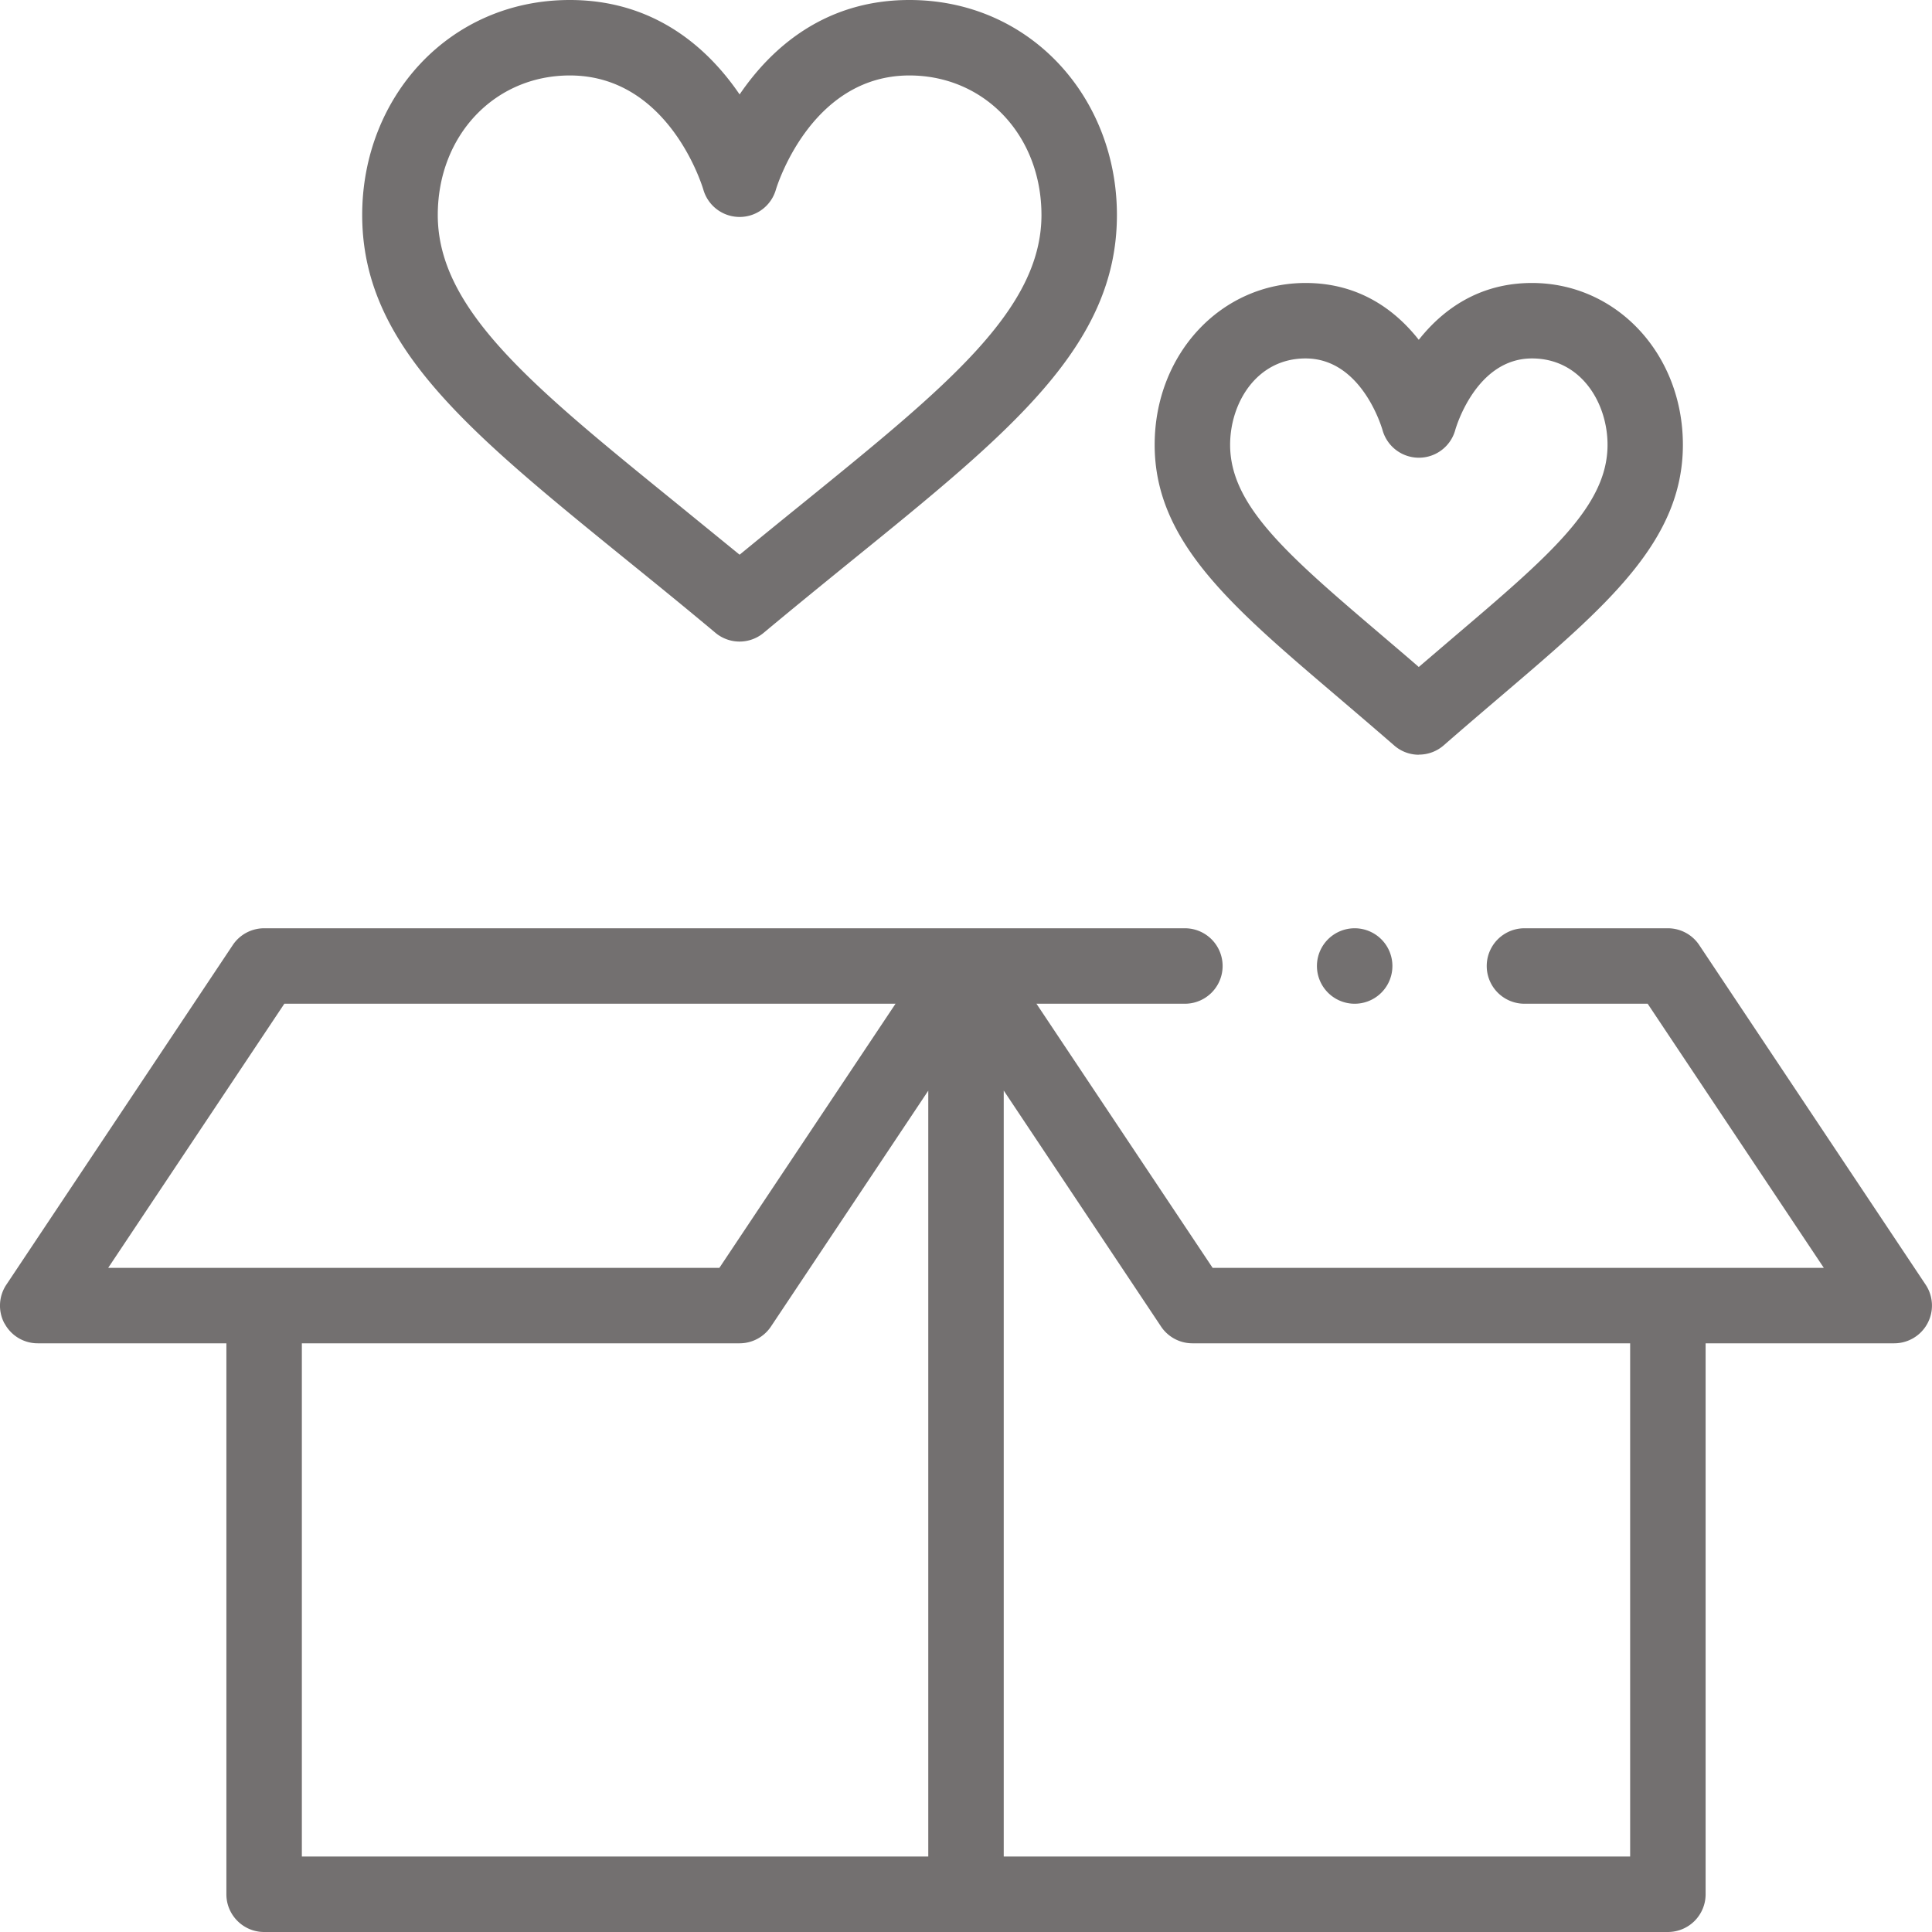 <svg width="17" height="17" fill="none" xmlns="http://www.w3.org/2000/svg"><path d="M.04 11.645a.33.33 0 00.292.175h1.66v4.848c0 .183.149.332.332.332h12.352a.332.332 0 00.332-.332V11.82h1.66a.332.332 0 00.276-.516l-1.992-2.988a.332.332 0 00-.276-.148h-1.262a.332.332 0 100 .664h1.084l1.55 2.324H10.67L9.12 8.832h1.306a.332.332 0 100-.664H2.324a.332.332 0 00-.276.148L.056 11.304a.332.332 0 00-.017.341zm2.616.175h3.852a.332.332 0 00.276-.148l1.384-2.075v6.739H2.656V11.82zm7.56-.148a.332.332 0 00.276.148h3.852v4.516H8.832v-6.74l1.384 2.076zm-7.714-2.84H7.88l-1.55 2.324H.952l1.55-2.324zM6.508.831C6.237.433 5.768 0 5.014 0 3.95 0 3.187.857 3.187 1.892c0 1.148.93 1.902 2.336 3.043.247.2.502.407.772.633a.331.331 0 00.425 0c.271-.226.526-.433.772-.633C8.9 3.794 9.828 3.04 9.828 1.892 9.828.857 9.065 0 8.002 0c-.755 0-1.223.433-1.494.831zm2.656 1.06c0 .832-.831 1.507-2.09 2.529-.183.148-.37.3-.566.461l-.566-.461c-1.259-1.022-2.09-1.697-2.09-2.528 0-.7.5-1.228 1.162-1.228.867 0 1.163.965 1.175 1.005a.332.332 0 00.638 0c.003-.01.3-1.005 1.175-1.005.662 0 1.162.528 1.162 1.228zm3.32 4.749a.331.331 0 00.22-.082c.18-.157.35-.302.514-.442.923-.787 1.59-1.356 1.59-2.202 0-.798-.583-1.424-1.328-1.424-.473 0-.791.241-.996.5-.204-.259-.522-.5-.996-.5-.745 0-1.328.626-1.328 1.424 0 .846.667 1.415 1.591 2.202.164.14.334.285.515.442.062.055.14.083.218.083zm-1.66-2.726c0-.368.233-.76.664-.76.49 0 .668.6.677.63a.332.332 0 00.64 0c.007-.026.185-.63.675-.63.432 0 .665.392.665.76 0 .54-.511.975-1.358 1.696l-.303.259c-.103-.09-.204-.175-.302-.259-.847-.721-1.358-1.157-1.358-1.696z" fill="#343131" fill-opacity=".69"/><path d="M11.92 8.832a.332.332 0 100-.664.332.332 0 000 .664z" fill="#343131" fill-opacity=".69"/></svg>